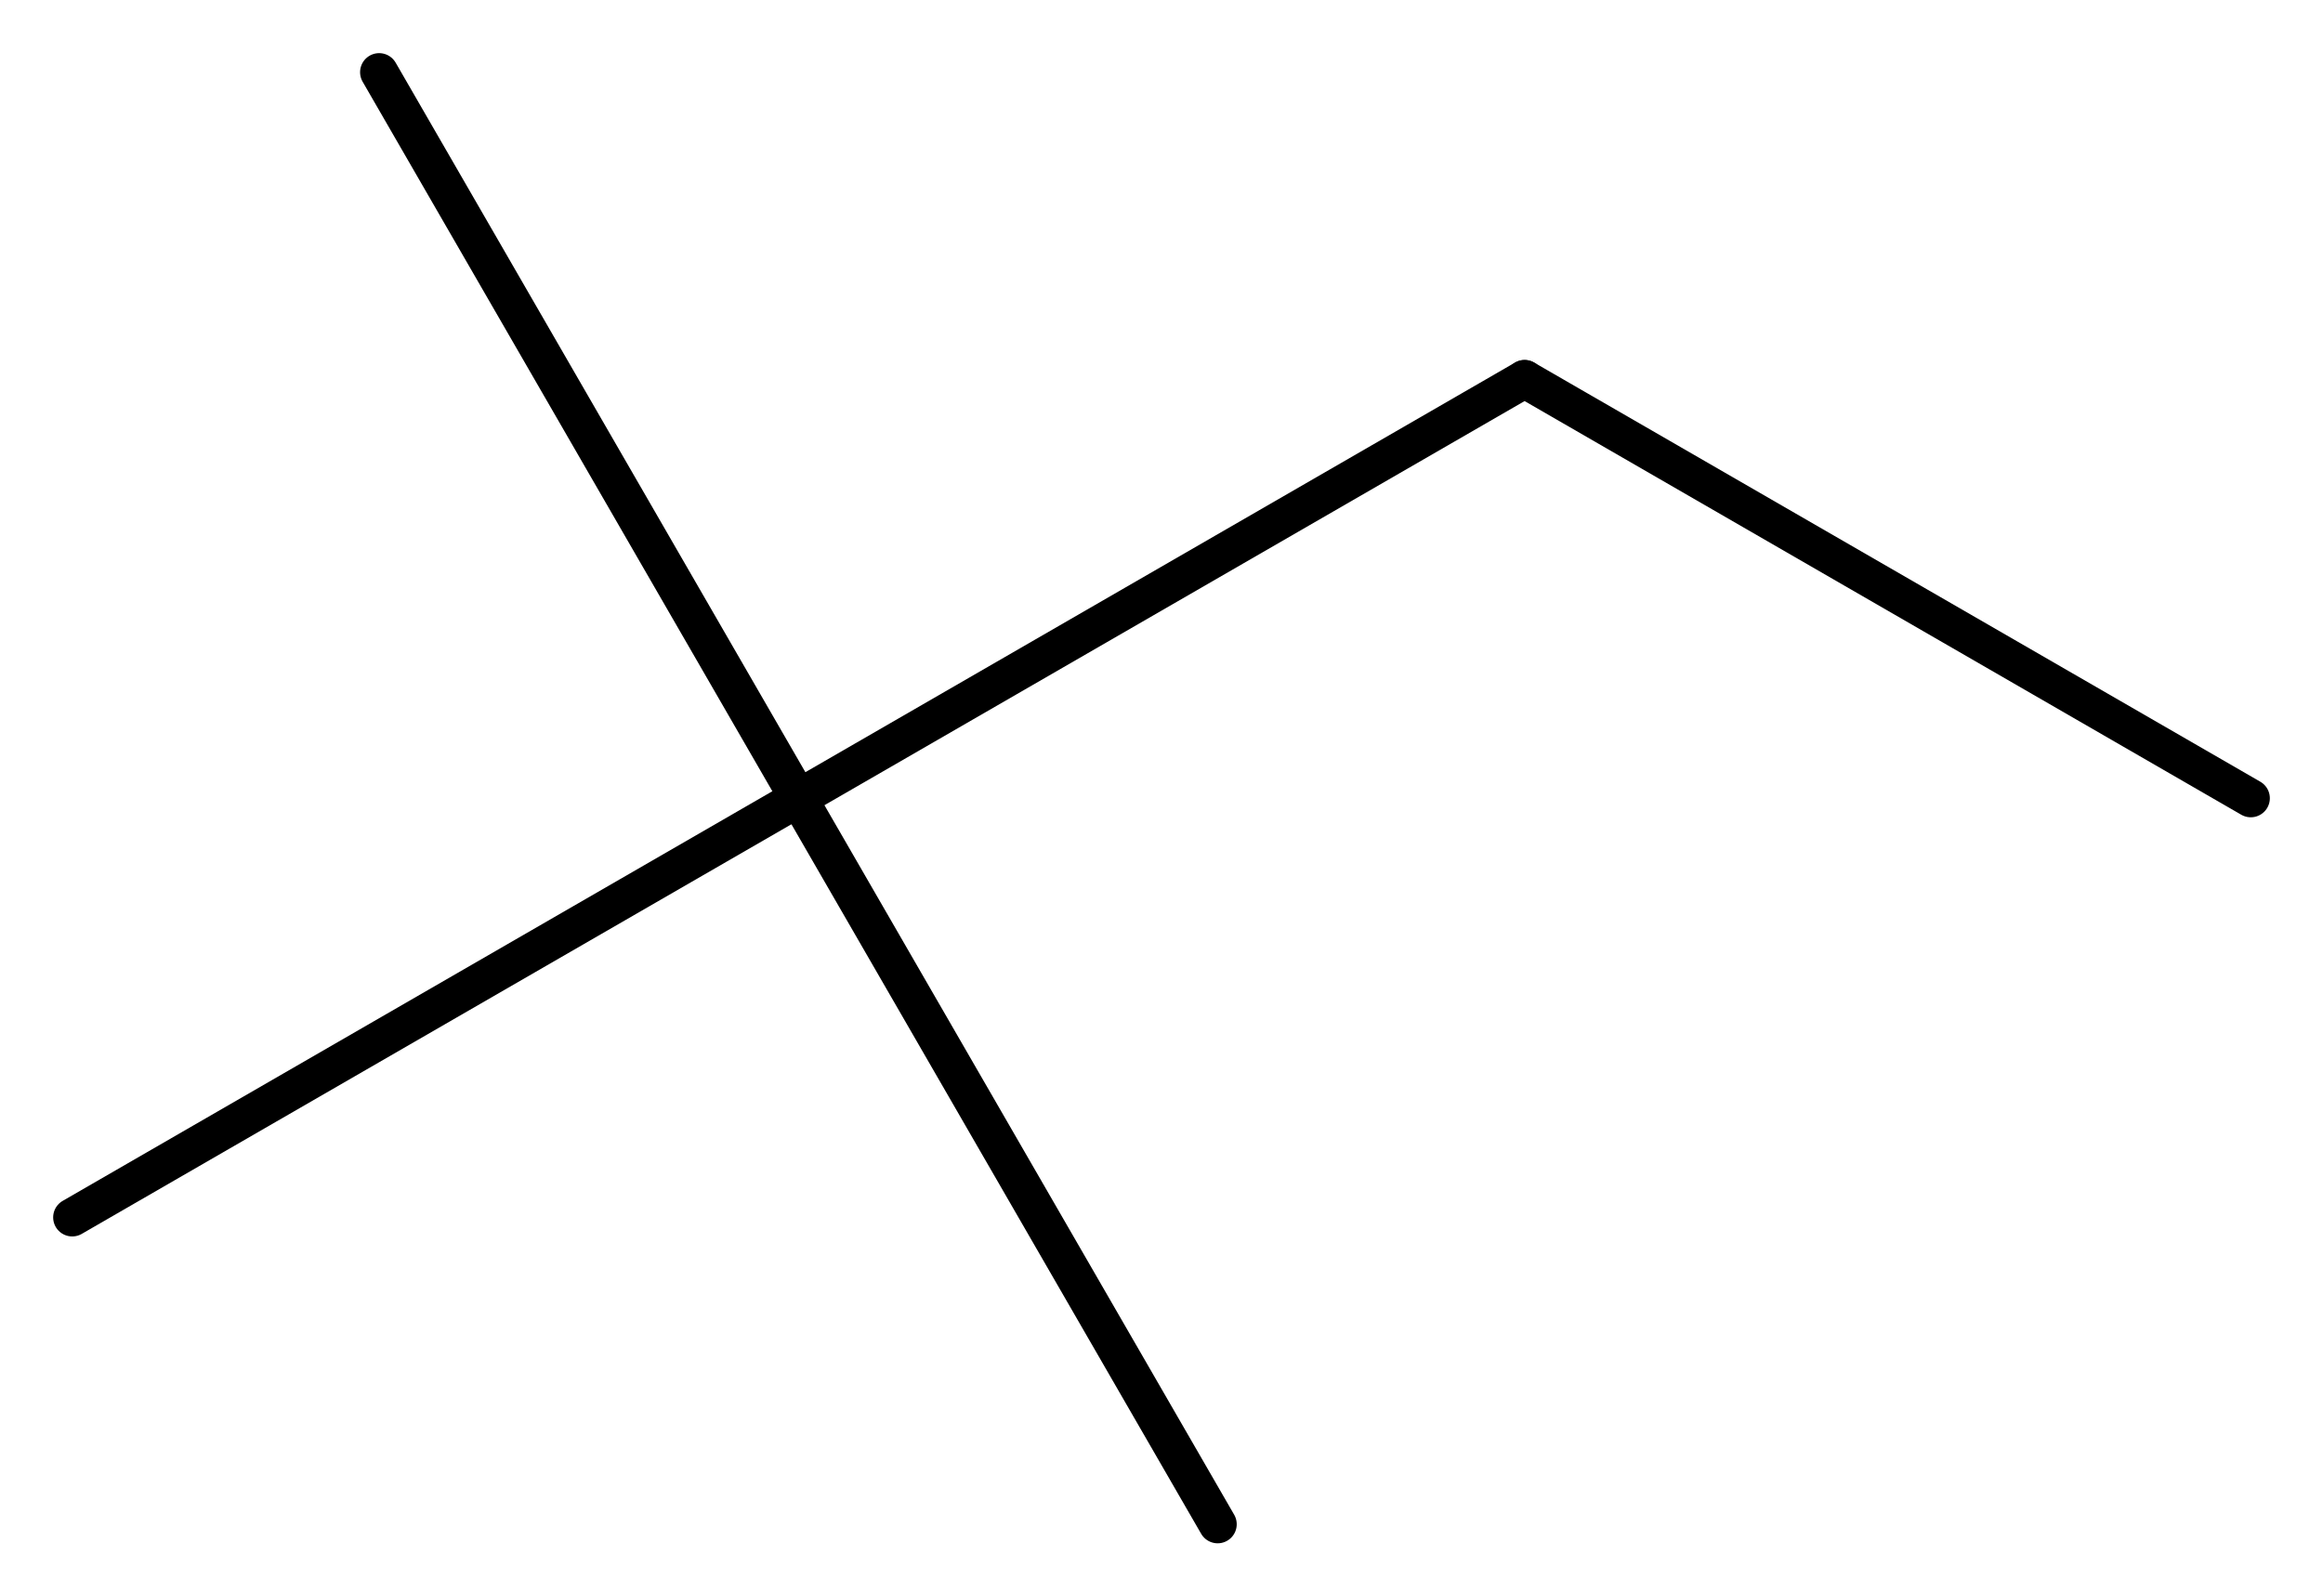 <?xml version='1.0' encoding='UTF-8'?>
<!DOCTYPE svg PUBLIC "-//W3C//DTD SVG 1.1//EN" "http://www.w3.org/Graphics/SVG/1.1/DTD/svg11.dtd">
<svg version='1.2' xmlns='http://www.w3.org/2000/svg' xmlns:xlink='http://www.w3.org/1999/xlink' width='28.147mm' height='19.348mm' viewBox='0 0 28.147 19.348'>
  <desc>Generated by the Chemistry Development Kit (http://github.com/cdk)</desc>
  <g stroke-linecap='round' stroke-linejoin='round' stroke='#000000' stroke-width='.462'>
    <rect x='.0' y='.0' width='29.0' height='20.0' fill='#FFFFFF' stroke='none'/>
    <g id='mol1' class='mol'>
      <line id='mol1bnd1' class='bond' x1='27.272' y1='9.674' x2='18.473' y2='4.594'/>
      <line id='mol1bnd2' class='bond' x1='18.473' y1='4.594' x2='9.674' y2='9.674'/>
      <line id='mol1bnd3' class='bond' x1='9.674' y1='9.674' x2='4.594' y2='.875'/>
      <line id='mol1bnd4' class='bond' x1='9.674' y1='9.674' x2='.875' y2='14.754'/>
      <line id='mol1bnd5' class='bond' x1='9.674' y1='9.674' x2='14.754' y2='18.473'/>
    </g>
  </g>
</svg>
